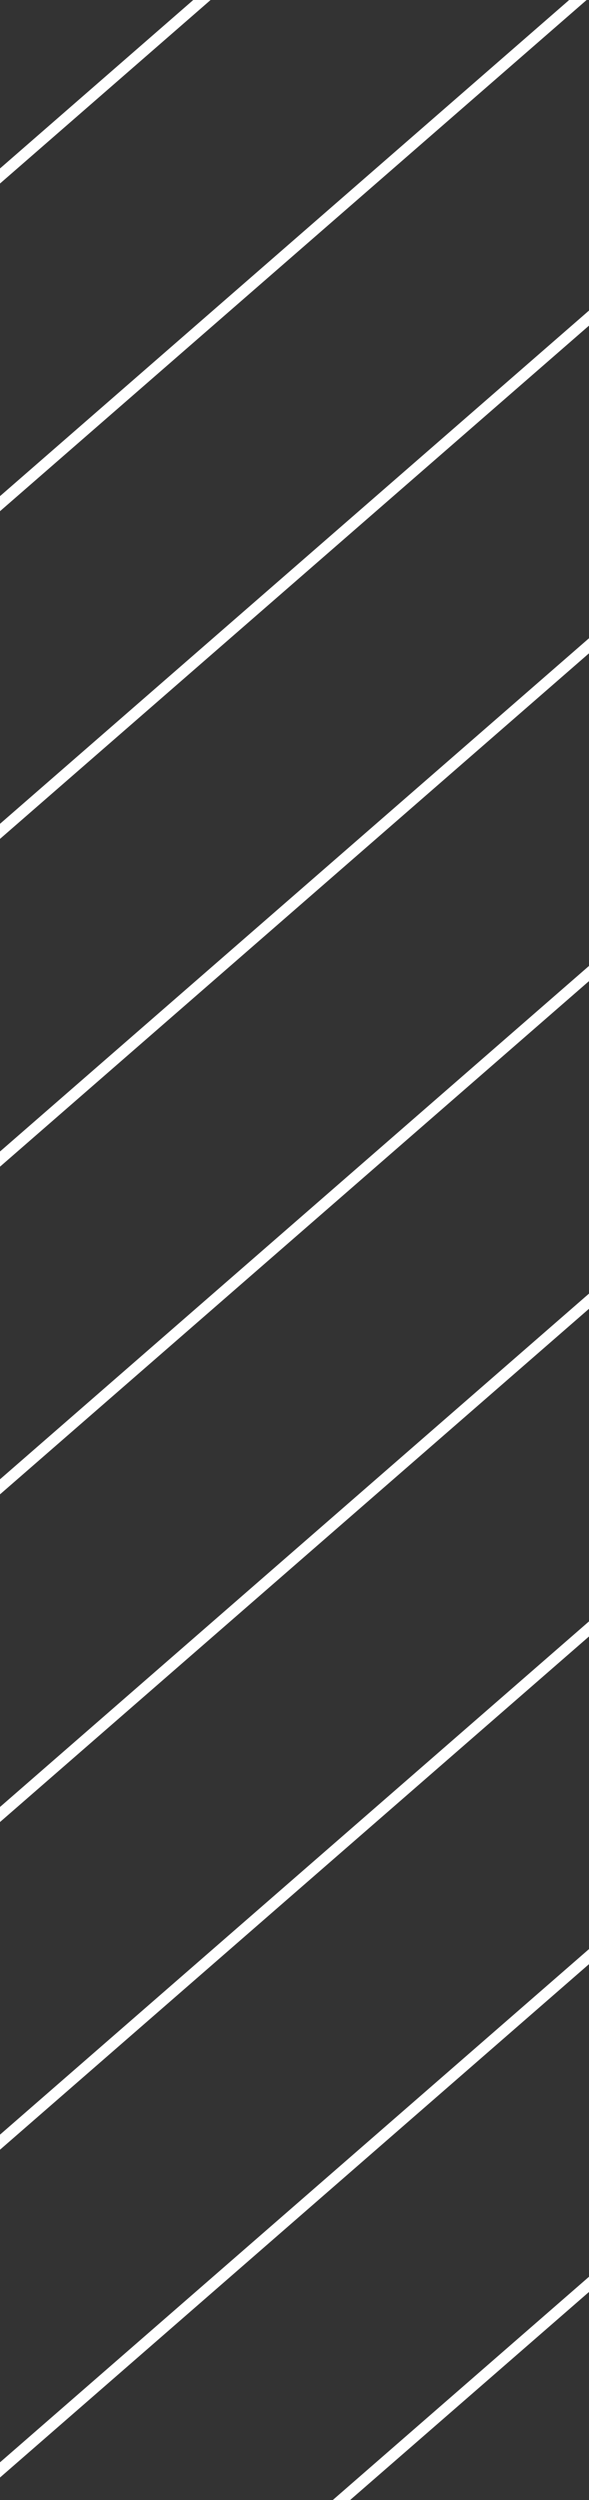 <svg width="67" height="284" viewBox="0 0 67 284" fill="none" xmlns="http://www.w3.org/2000/svg">
<rect x="0" y="0" width="67" height="284" fill="#333333" stroke="none"/>
<g clip-path="url(#clip0_280_6)">
<path d="M0 56.362V58.073L66.728 0H64.743L0 56.362Z" fill="white"/>
<path d="M0 19.137V20.849L23.954 0H21.983L0 19.137Z" fill="white"/>
<path d="M0 93.586V95.298L67 36.991V35.279L0 93.586Z" fill="white"/>
<path d="M0 130.811V132.535L67 74.215V72.504L0 130.811Z" fill="white"/>
<path d="M0 205.272V206.984L67 148.677V146.953L0 205.272Z" fill="white"/>
<path d="M0 242.497V244.208L67 185.902V184.19L0 242.497Z" fill="white"/>
<path d="M39.829 284L67 260.364V258.639L37.858 284H39.829Z" fill="white"/>
<path d="M0 168.048V169.76L67 111.453V109.729L0 168.048Z" fill="white"/>
<path d="M0 279.721V281.446L67 223.126V221.415L0 279.721Z" fill="white"/>
</g>
<defs>
<clipPath id="clip0_280_6">
<rect width="67" height="284" fill="white"/>
</clipPath>
</defs>
</svg>
